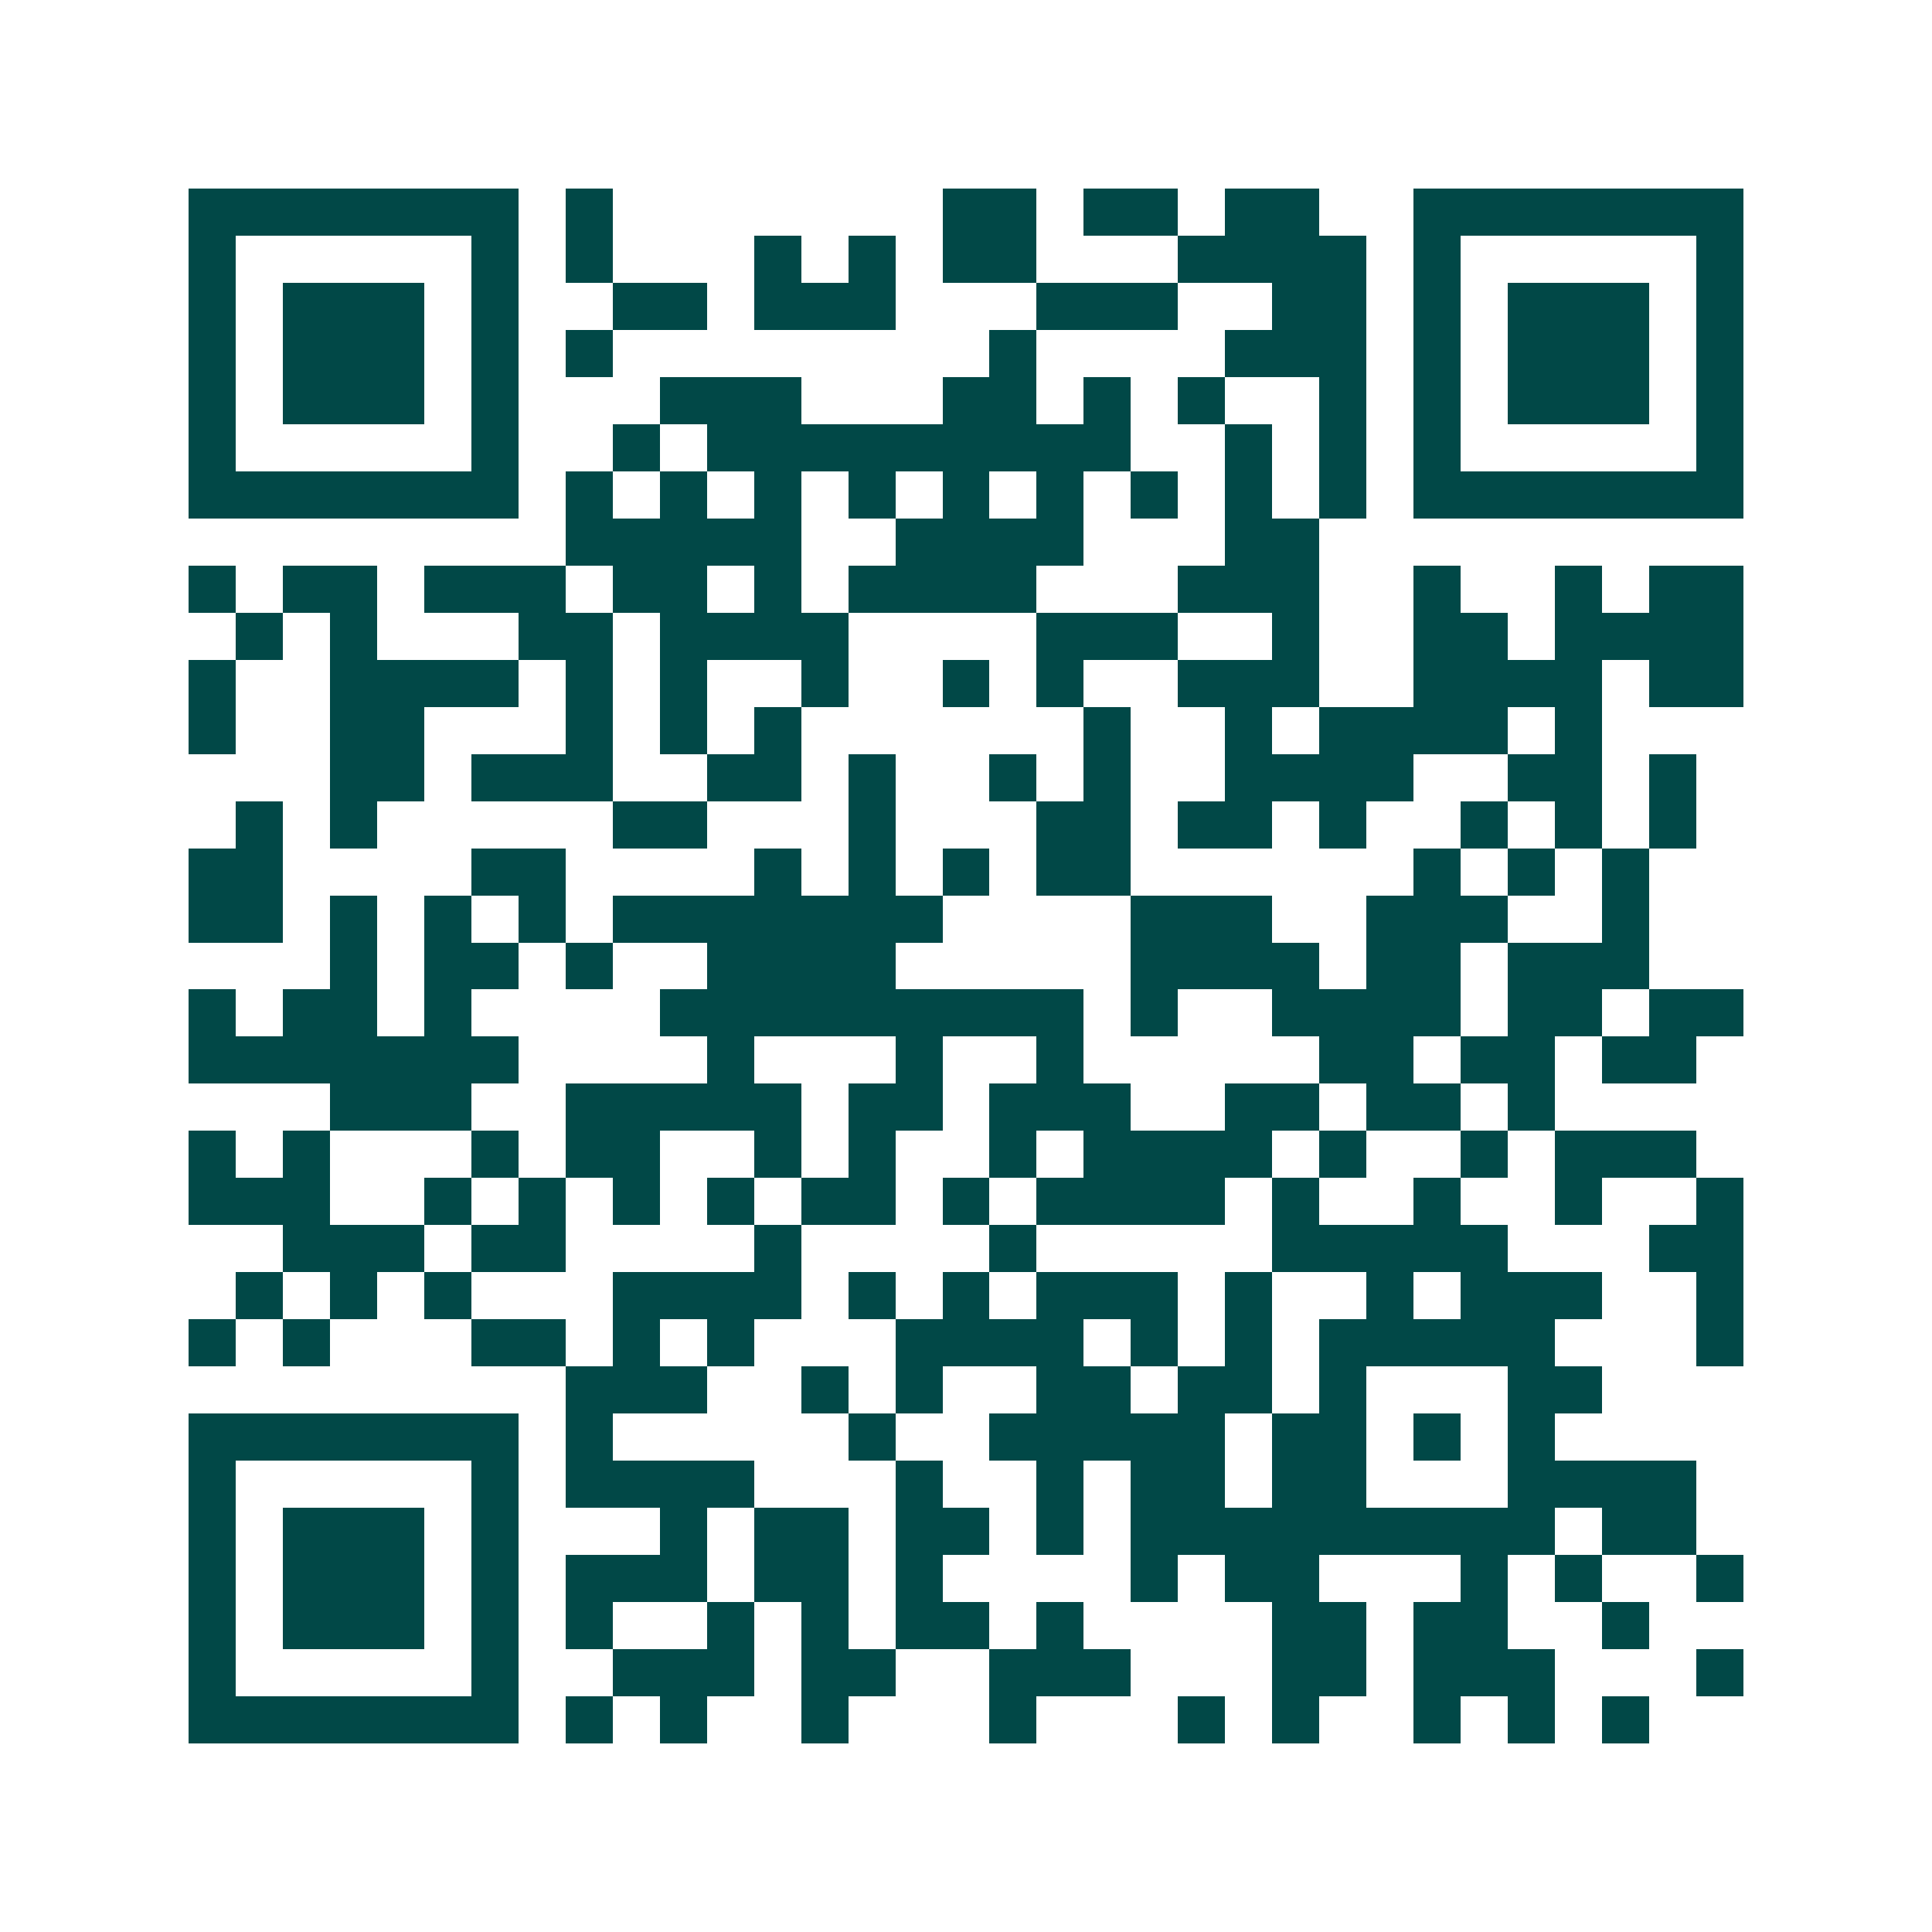 <svg xmlns="http://www.w3.org/2000/svg" width="200" height="200" viewBox="0 0 41 41" shape-rendering="crispEdges"><path fill="#ffffff" d="M0 0h41v41H0z"/><path stroke="#014847" d="M4 4.5h7m1 0h1m7 0h2m1 0h2m1 0h2m2 0h7M4 5.5h1m5 0h1m1 0h1m3 0h1m1 0h1m1 0h2m3 0h4m1 0h1m5 0h1M4 6.5h1m1 0h3m1 0h1m2 0h2m1 0h3m3 0h3m2 0h2m1 0h1m1 0h3m1 0h1M4 7.5h1m1 0h3m1 0h1m1 0h1m8 0h1m4 0h3m1 0h1m1 0h3m1 0h1M4 8.5h1m1 0h3m1 0h1m3 0h3m3 0h2m1 0h1m1 0h1m2 0h1m1 0h1m1 0h3m1 0h1M4 9.5h1m5 0h1m2 0h1m1 0h9m2 0h1m1 0h1m1 0h1m5 0h1M4 10.5h7m1 0h1m1 0h1m1 0h1m1 0h1m1 0h1m1 0h1m1 0h1m1 0h1m1 0h1m1 0h7M12 11.5h5m2 0h4m3 0h2M4 12.5h1m1 0h2m1 0h3m1 0h2m1 0h1m1 0h4m3 0h3m2 0h1m2 0h1m1 0h2M5 13.5h1m1 0h1m3 0h2m1 0h4m4 0h3m2 0h1m2 0h2m1 0h4M4 14.5h1m2 0h4m1 0h1m1 0h1m2 0h1m2 0h1m1 0h1m2 0h3m2 0h4m1 0h2M4 15.5h1m2 0h2m3 0h1m1 0h1m1 0h1m6 0h1m2 0h1m1 0h4m1 0h1M7 16.5h2m1 0h3m2 0h2m1 0h1m2 0h1m1 0h1m2 0h4m2 0h2m1 0h1M5 17.5h1m1 0h1m5 0h2m3 0h1m3 0h2m1 0h2m1 0h1m2 0h1m1 0h1m1 0h1M4 18.5h2m4 0h2m4 0h1m1 0h1m1 0h1m1 0h2m6 0h1m1 0h1m1 0h1M4 19.5h2m1 0h1m1 0h1m1 0h1m1 0h7m4 0h3m2 0h3m2 0h1M7 20.5h1m1 0h2m1 0h1m2 0h4m5 0h4m1 0h2m1 0h3M4 21.5h1m1 0h2m1 0h1m4 0h9m1 0h1m2 0h4m1 0h2m1 0h2M4 22.5h7m4 0h1m3 0h1m2 0h1m5 0h2m1 0h2m1 0h2M7 23.5h3m2 0h5m1 0h2m1 0h3m2 0h2m1 0h2m1 0h1M4 24.5h1m1 0h1m3 0h1m1 0h2m2 0h1m1 0h1m2 0h1m1 0h4m1 0h1m2 0h1m1 0h3M4 25.5h3m2 0h1m1 0h1m1 0h1m1 0h1m1 0h2m1 0h1m1 0h4m1 0h1m2 0h1m2 0h1m2 0h1M6 26.5h3m1 0h2m4 0h1m4 0h1m5 0h5m3 0h2M5 27.5h1m1 0h1m1 0h1m3 0h4m1 0h1m1 0h1m1 0h3m1 0h1m2 0h1m1 0h3m2 0h1M4 28.5h1m1 0h1m3 0h2m1 0h1m1 0h1m3 0h4m1 0h1m1 0h1m1 0h5m3 0h1M12 29.5h3m2 0h1m1 0h1m2 0h2m1 0h2m1 0h1m3 0h2M4 30.5h7m1 0h1m5 0h1m2 0h5m1 0h2m1 0h1m1 0h1M4 31.5h1m5 0h1m1 0h4m3 0h1m2 0h1m1 0h2m1 0h2m3 0h4M4 32.5h1m1 0h3m1 0h1m3 0h1m1 0h2m1 0h2m1 0h1m1 0h9m1 0h2M4 33.5h1m1 0h3m1 0h1m1 0h3m1 0h2m1 0h1m4 0h1m1 0h2m3 0h1m1 0h1m2 0h1M4 34.5h1m1 0h3m1 0h1m1 0h1m2 0h1m1 0h1m1 0h2m1 0h1m4 0h2m1 0h2m2 0h1M4 35.5h1m5 0h1m2 0h3m1 0h2m2 0h3m3 0h2m1 0h3m3 0h1M4 36.5h7m1 0h1m1 0h1m2 0h1m3 0h1m3 0h1m1 0h1m2 0h1m1 0h1m1 0h1"/></svg>
